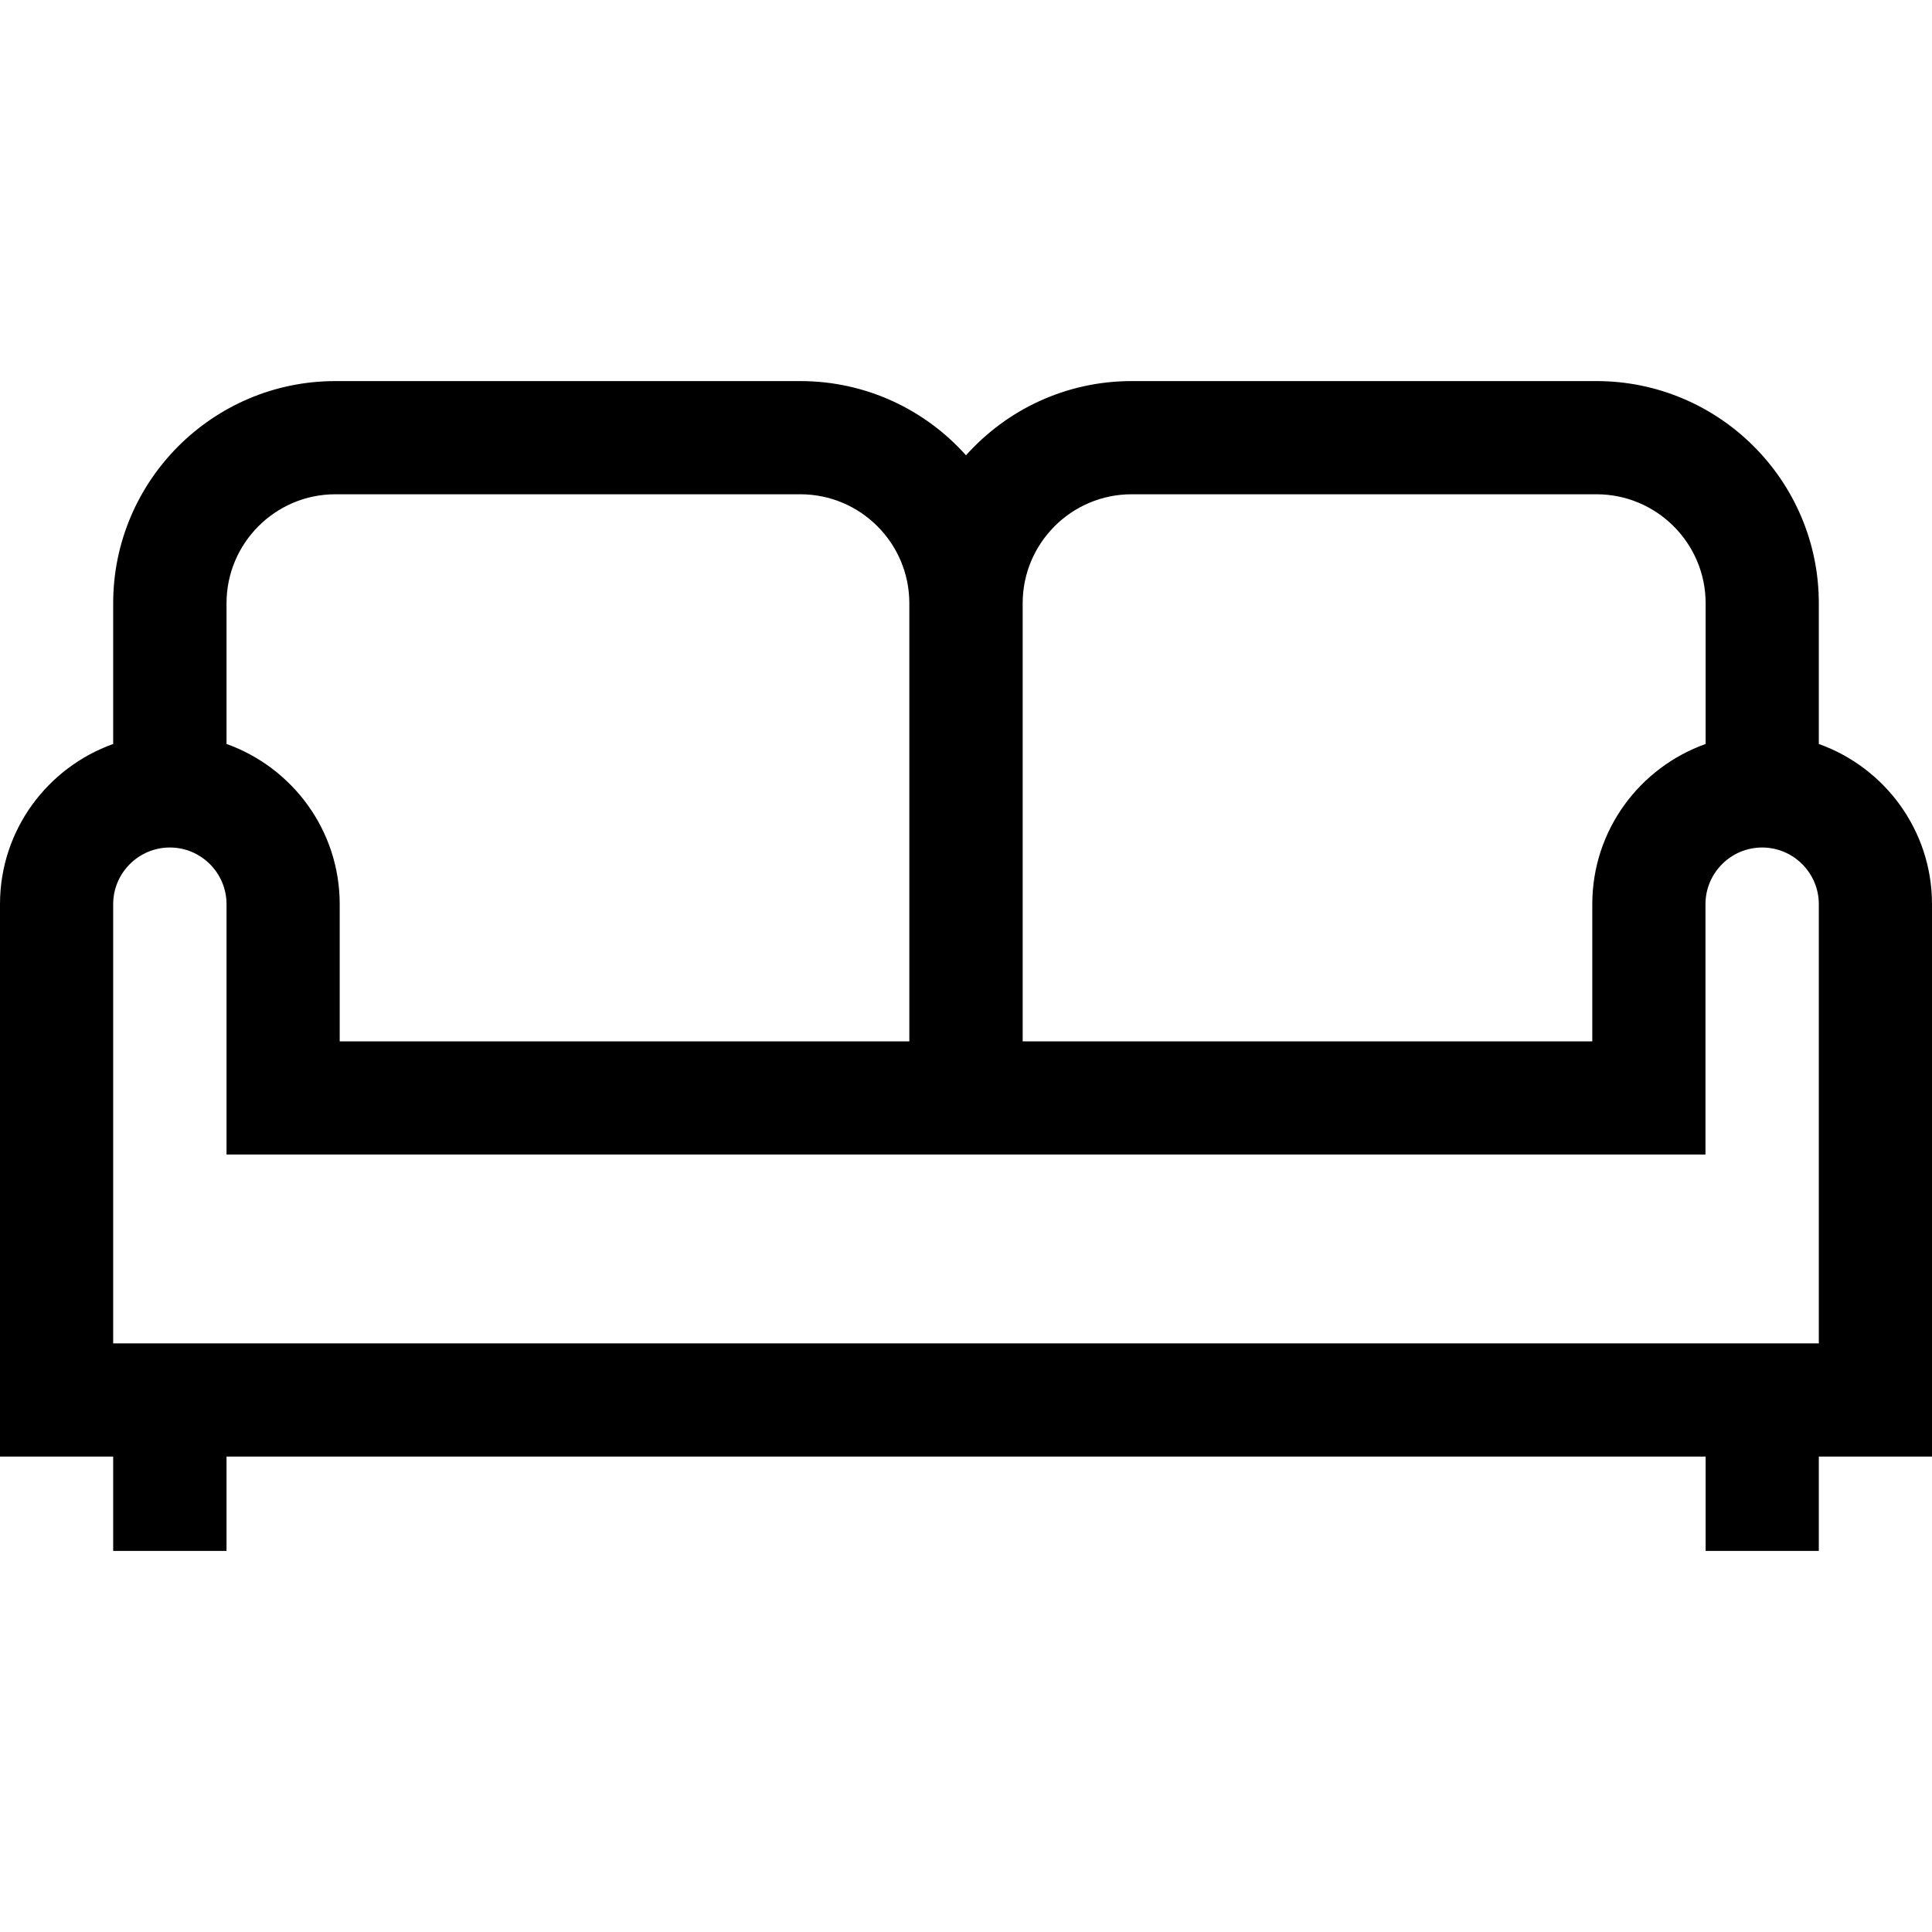 <?xml version="1.0" encoding="UTF-8"?> <svg xmlns="http://www.w3.org/2000/svg" width="12" height="12" viewBox="0 0 12 12" fill="none"><path d="M11.297 4.621V3.747C11.297 2.986 10.678 2.367 9.916 2.367H7.029C6.62 2.367 6.253 2.545 6 2.828C5.747 2.545 5.38 2.367 4.971 2.367H2.083C1.322 2.367 0.703 2.986 0.703 3.747V4.621C0.294 4.767 0 5.157 0 5.616V9.047H0.703V9.633H1.407V9.047H10.594V9.633H11.297V9.047H12V5.616C12 5.157 11.706 4.767 11.297 4.621ZM6.352 4.944V3.747C6.352 3.374 6.655 3.07 7.029 3.07H9.916C10.29 3.07 10.594 3.374 10.594 3.747V4.621C10.184 4.767 9.89 5.157 9.89 5.616V6.468H6.352V4.944ZM1.407 3.747C1.407 3.374 1.71 3.07 2.083 3.07H4.971C5.345 3.07 5.648 3.374 5.648 3.747V4.944V6.468H2.11V5.616C2.11 5.157 1.816 4.767 1.407 4.621V3.747ZM11.297 8.344H0.703V5.616C0.703 5.422 0.861 5.264 1.055 5.264C1.249 5.264 1.407 5.422 1.407 5.616V7.171H10.593V5.616C10.593 5.422 10.751 5.264 10.945 5.264C11.139 5.264 11.297 5.422 11.297 5.616V8.344Z" fill="black"></path></svg> 